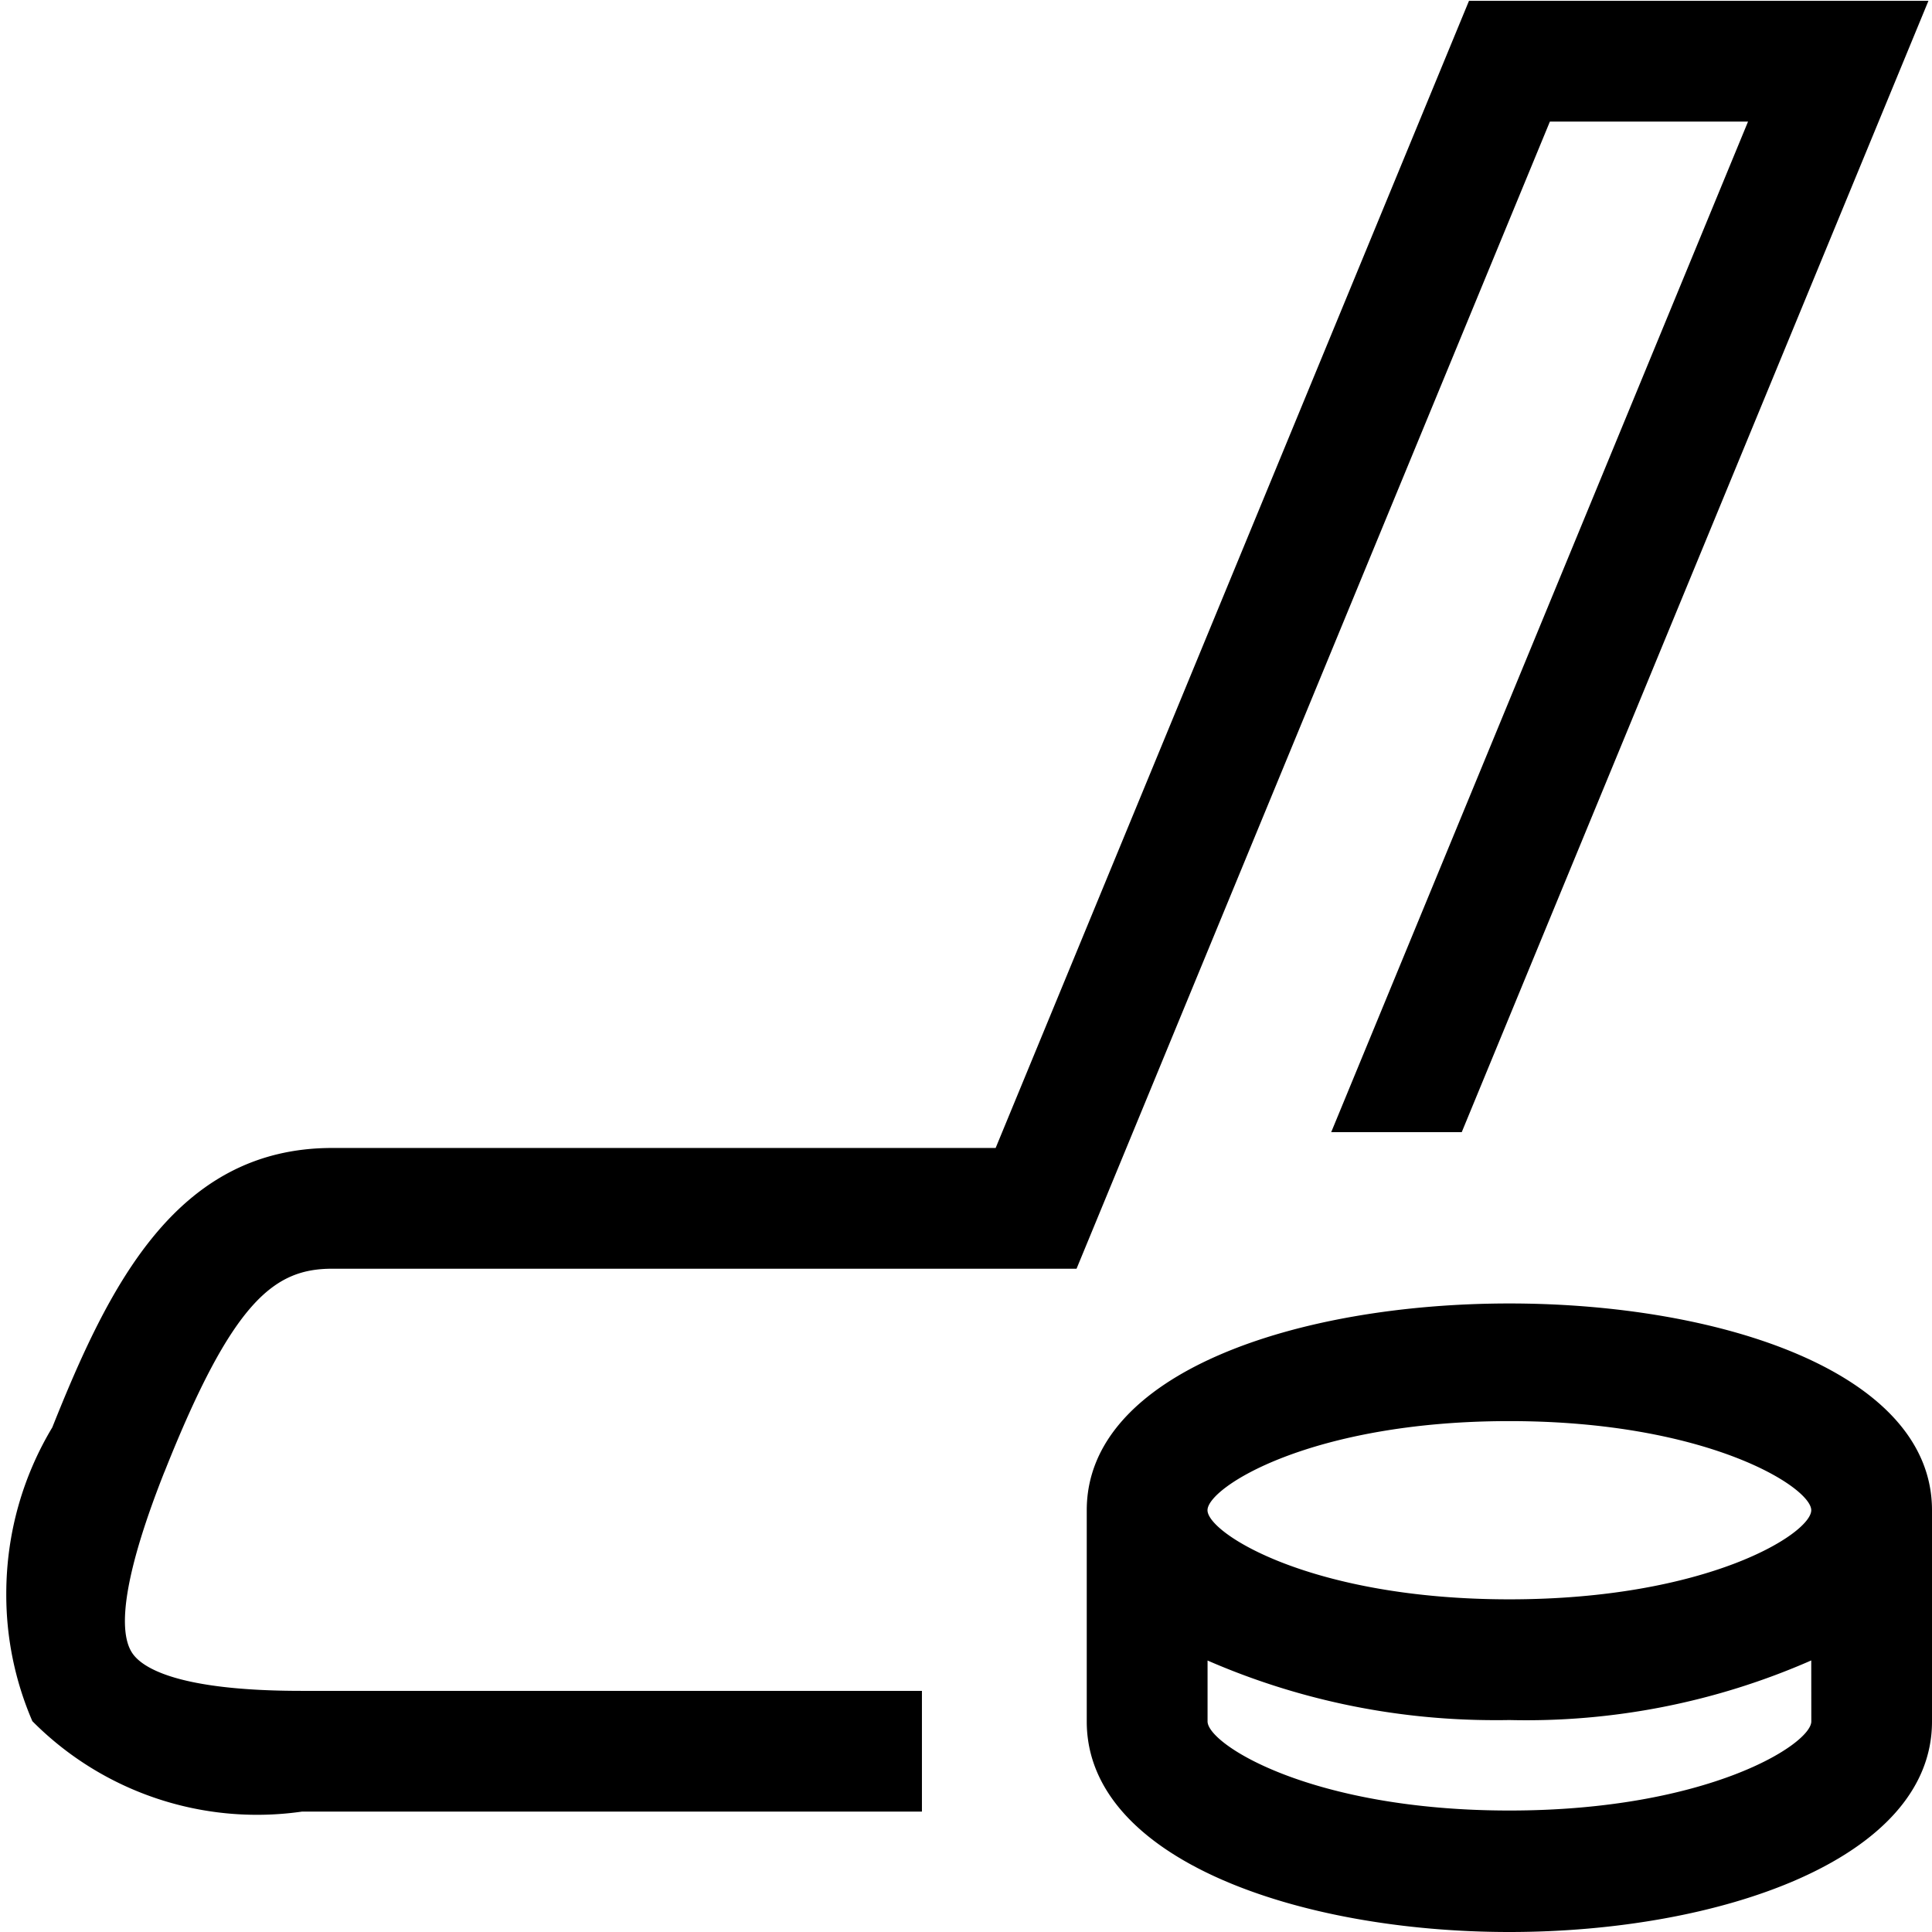 <svg xmlns="http://www.w3.org/2000/svg" viewBox="0 0 32 32"><path d="M2.722 24.382c-.626 1.582-.8 2.6-.53 3 .158.234.732.624 2.8.624H15.27v2H5a5.24 5.24 0 0 1-4.464-1.498 5.278 5.278 0 0 1-.432-2.109c0-1.015.282-1.964.772-2.773l-.013.024c.938-2.35 2.054-4.636 4.64-4.636h10.988l7.84-19h7.61l-7.73 18.738h-2.162l6.904-16.738h-3.282l-7.84 19H5.503c-.958 0-1.65.522-2.78 3.368zM32 25.014v3.5C32 30.8 28.478 32 25 32s-7-1.2-7-3.486v-3.5c0-4.566 14-4.566 14 0zm-2 2.488a11.737 11.737 0 0 1-5.012.987h.013c-.072.002-.156.002-.241.002-1.721 0-3.357-.365-4.835-1.021l.076.03v1.012c0 .378 1.718 1.476 5 1.476s5-1.098 5-1.476zm0-2.488c0-.38-1.718-1.476-5-1.476s-5 1.096-5 1.476 1.718 1.476 5 1.476 5-1.09 5-1.476z"/></svg>
